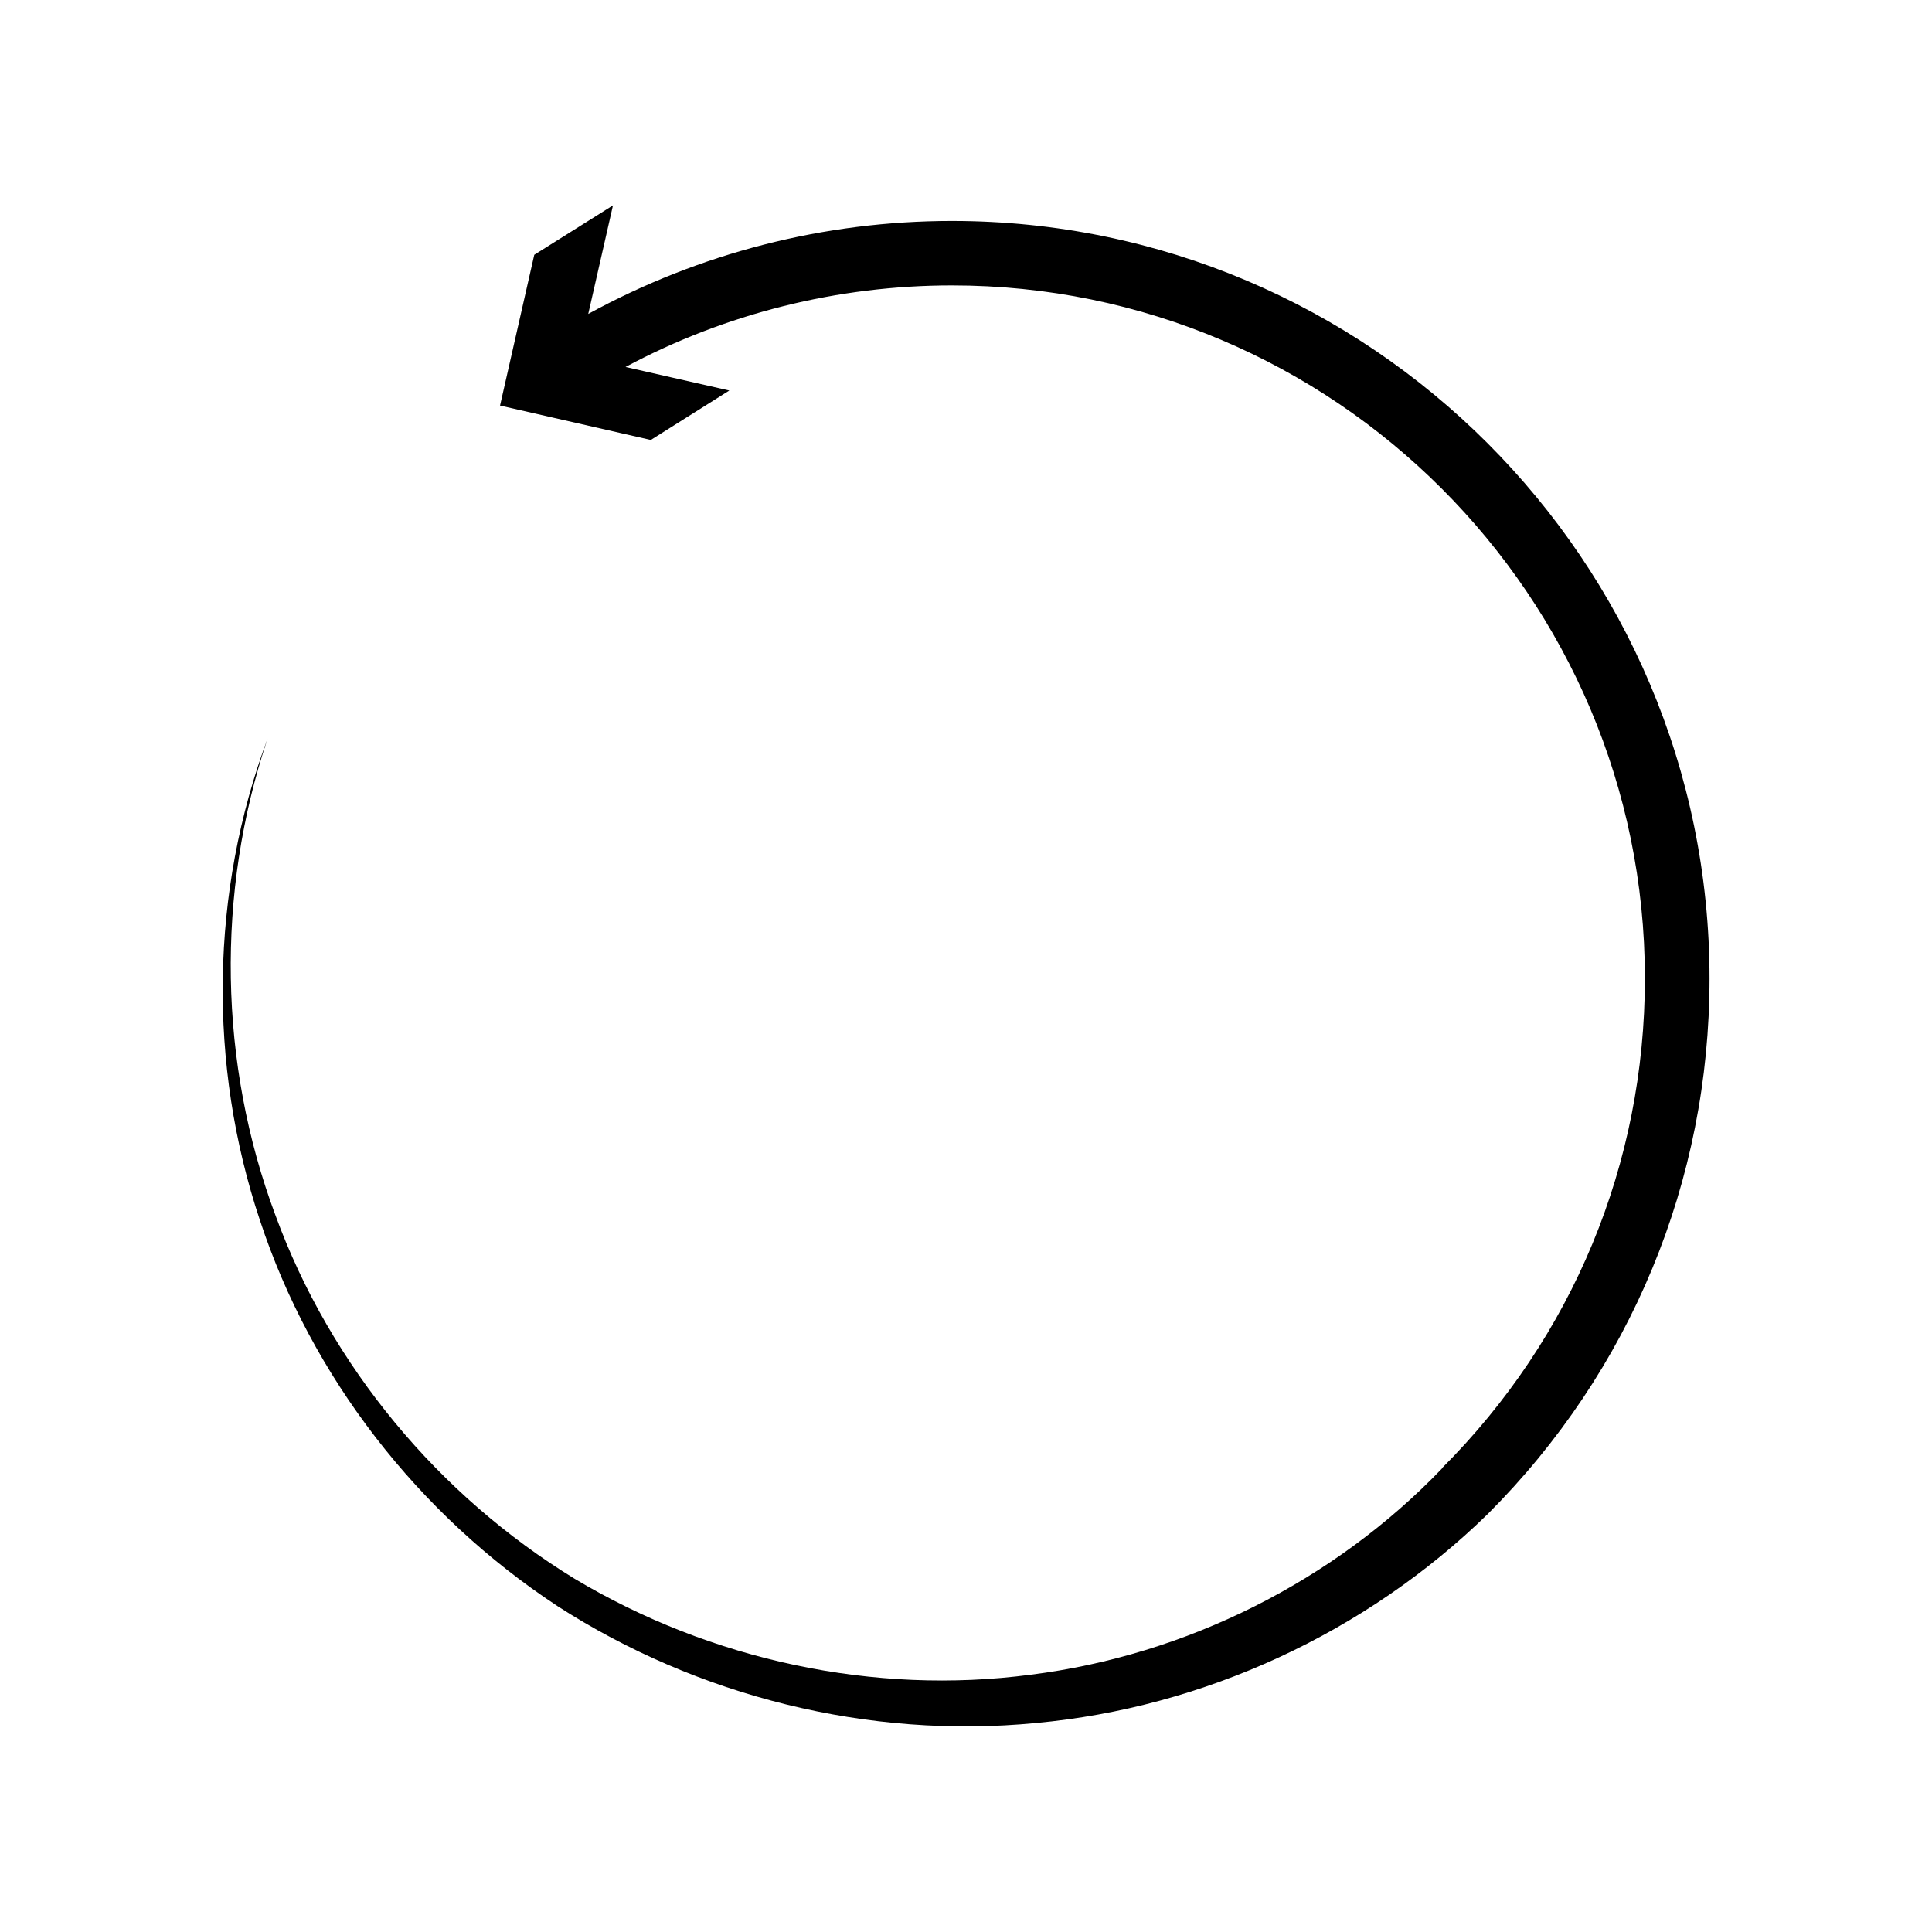 <?xml version="1.0" encoding="UTF-8"?>
<!-- Uploaded to: SVG Repo, www.svgrepo.com, Generator: SVG Repo Mixer Tools -->
<svg fill="#000000" width="800px" height="800px" version="1.1" viewBox="144 144 512 512" xmlns="http://www.w3.org/2000/svg">
 <path d="m291.73 569.63c37.082 23.879 82.371 35.316 126.81 30.984 44.387-4.082 87.41-23.832 119.71-55.367 37.938-37.938 58.793-88.316 58.793-141.92 0-110.69-90.031-200.77-200.77-200.77-33.855 0-66.906 8.516-96.379 24.637l6.551-28.766-20.859 13.098-9.07 39.953 39.953 9.117 20.809-13.098-27.508-6.246c26.5-14.156 56.176-21.613 86.504-21.613 101.27 0 183.64 82.371 183.64 183.64 0 49.02-19.094 95.168-53.809 129.83l0.051 0.051c-28.566 29.773-67.66 49.473-109.07 54.664-41.414 5.441-84.59-3.777-120.81-25.441-35.973-22.016-64.641-56.277-79.301-96.379-14.965-40.004-15.82-85.297-2.066-126.25-15.113 40.457-15.871 86.301-2.016 127.66 13.656 41.508 41.973 77.984 78.852 102.22z"/>
</svg>